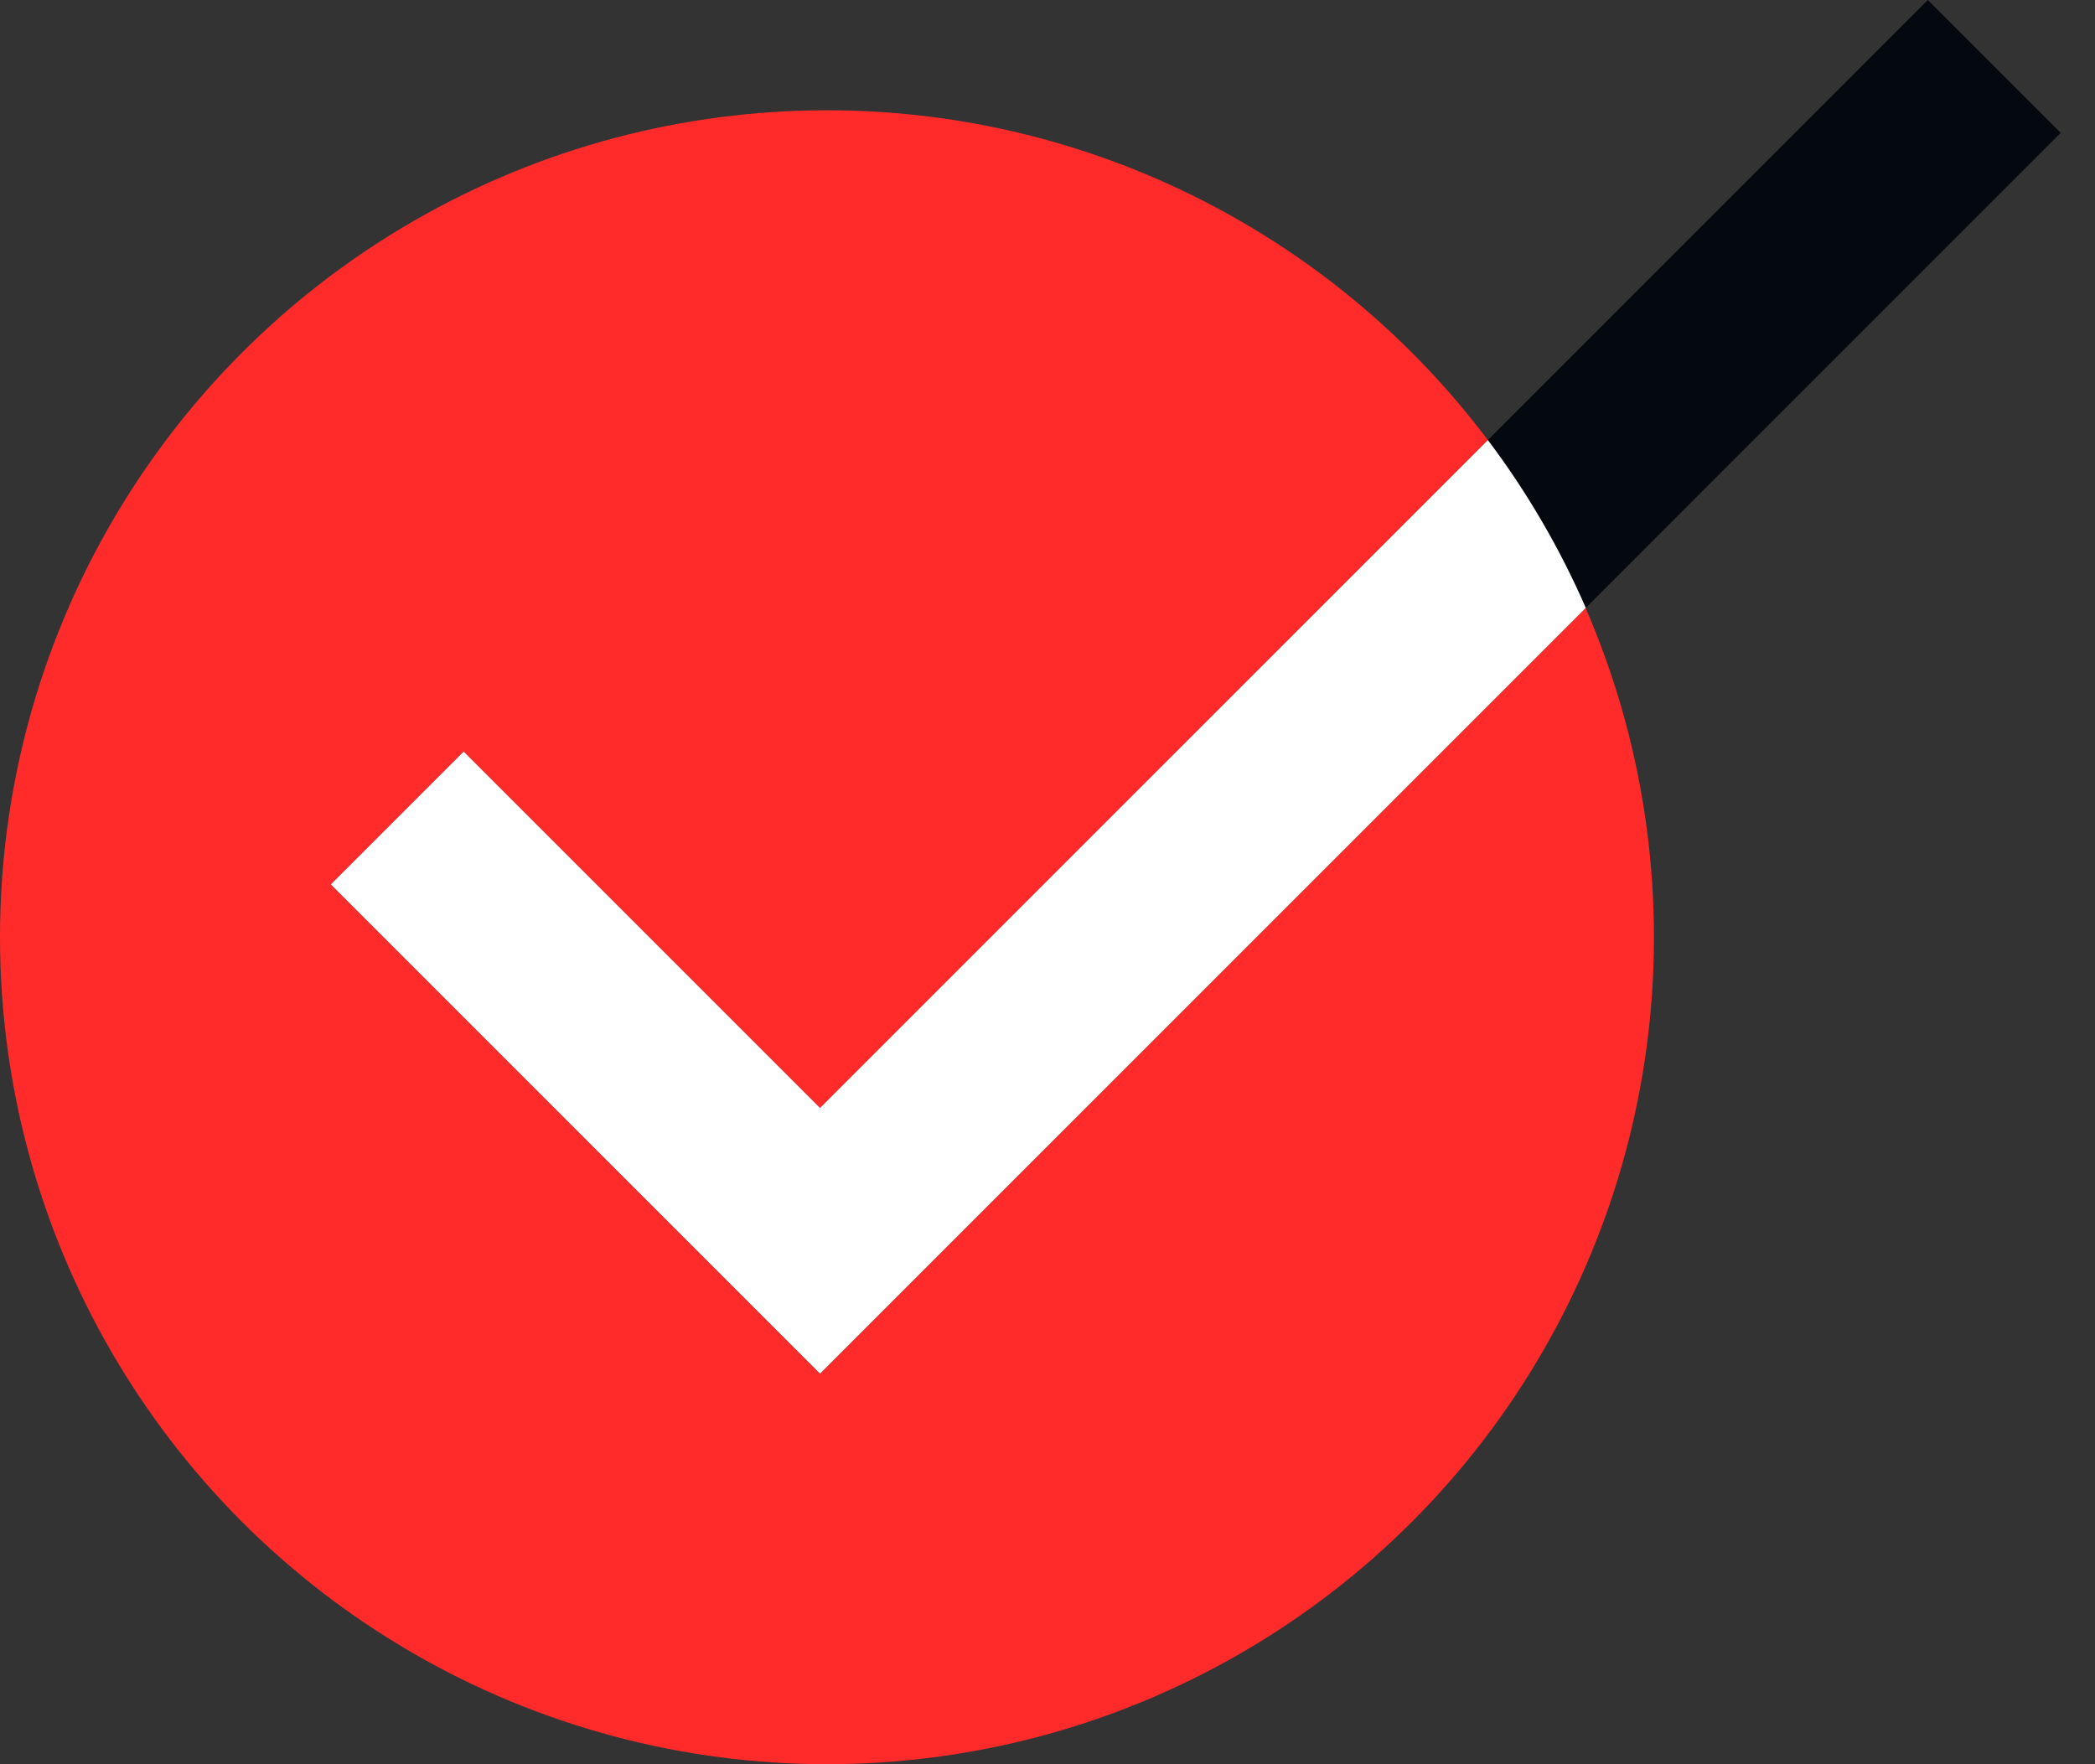 <?xml version="1.0" encoding="UTF-8"?> <svg xmlns="http://www.w3.org/2000/svg" width="19" height="16" viewBox="0 0 19 16" fill="none"><rect x="0" y="0" width="19" height="16" fill="#333333" stroke="none"/> <circle cx="7.5" cy="8.5" r="7.5" fill="#FF2B2B"></circle> <path fill-rule="evenodd" clip-rule="evenodd" d="M18.689 1.205L7.437 12.458L3 8.021L4.205 6.816L7.437 10.048L17.484 0L18.689 1.205Z" fill="#04090F"></path> <path fill-rule="evenodd" clip-rule="evenodd" d="M14.382 5.513L7.437 12.458L3 8.021L4.205 6.816L7.437 10.048L13.494 3.991C13.846 4.458 14.145 4.969 14.382 5.513Z" fill="white"></path> </svg> 